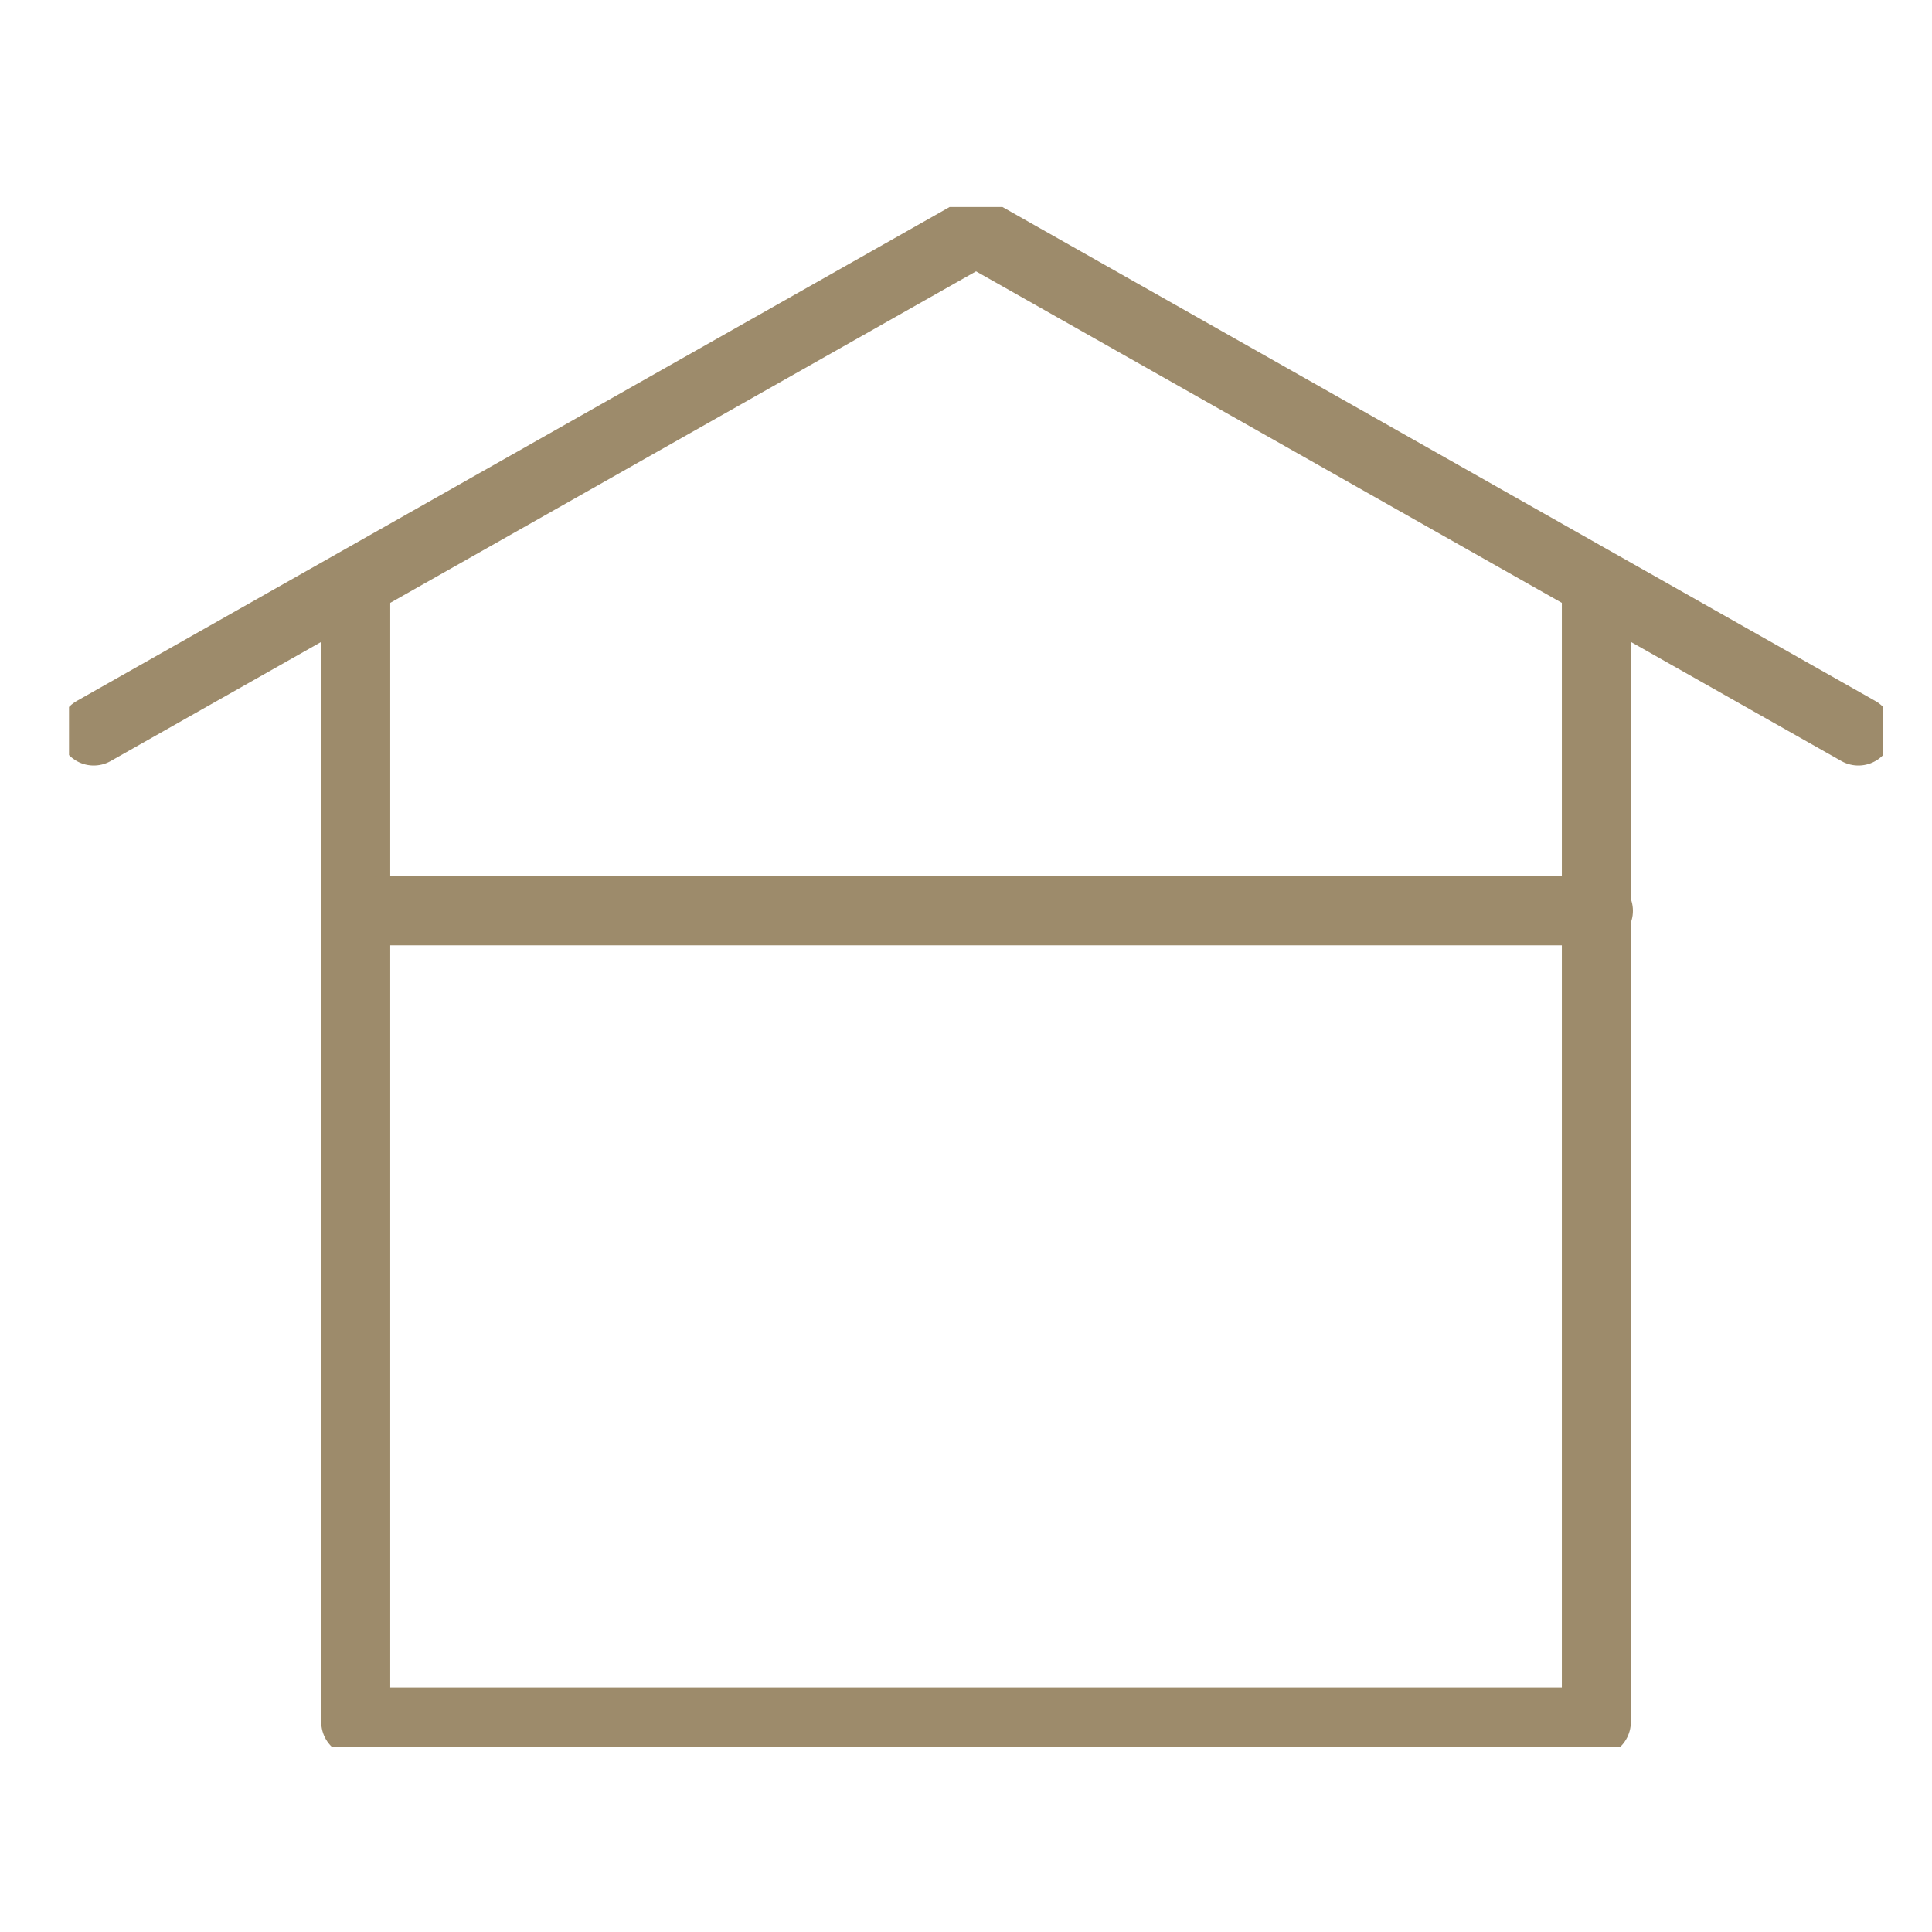 <svg xmlns="http://www.w3.org/2000/svg" xmlns:xlink="http://www.w3.org/1999/xlink" width="56" height="56" viewBox="0 0 56 56">
  <defs>
    <clipPath id="clip-path">
      <rect id="長方形_101" data-name="長方形 101" width="52.581" height="44.628" fill="none"/>
    </clipPath>
  </defs>
  <g id="グループ_1245" data-name="グループ 1245" transform="translate(-273 -1913)">
    <g id="グループ_509" data-name="グループ 509" transform="translate(275 1919)">
      <g id="グループ_508" data-name="グループ 508" transform="translate(0 0)">
        <g id="グループ_507" data-name="グループ 507" clip-path="url(#clip-path)">
          <path id="パス_126" data-name="パス 126" d="M47.573,15.939V48.368H11.613v-32.7" transform="translate(-3.302 -4.455)" fill="none" stroke="#9d8b6b" stroke-linecap="round" stroke-linejoin="round" stroke-width="2"/>
          <path id="パス_127" data-name="パス 127" d="M52.15,15.473,26.575,1,1,15.473" transform="translate(-0.284 -0.284)" fill="none" stroke="#9d8b6b" stroke-linecap="round" stroke-linejoin="round" stroke-width="2"/>
        </g>
      </g>
      <line id="線_75" data-name="線 75" x2="35.31" transform="translate(9.021 20.401)" fill="none" stroke="#9d8b6b" stroke-linecap="round" stroke-linejoin="round" stroke-width="2"/>
    </g>
    <rect id="長方形_239" data-name="長方形 239" width="56" height="56" transform="translate(273 1913)" fill="none"/>
  </g>
</svg>

